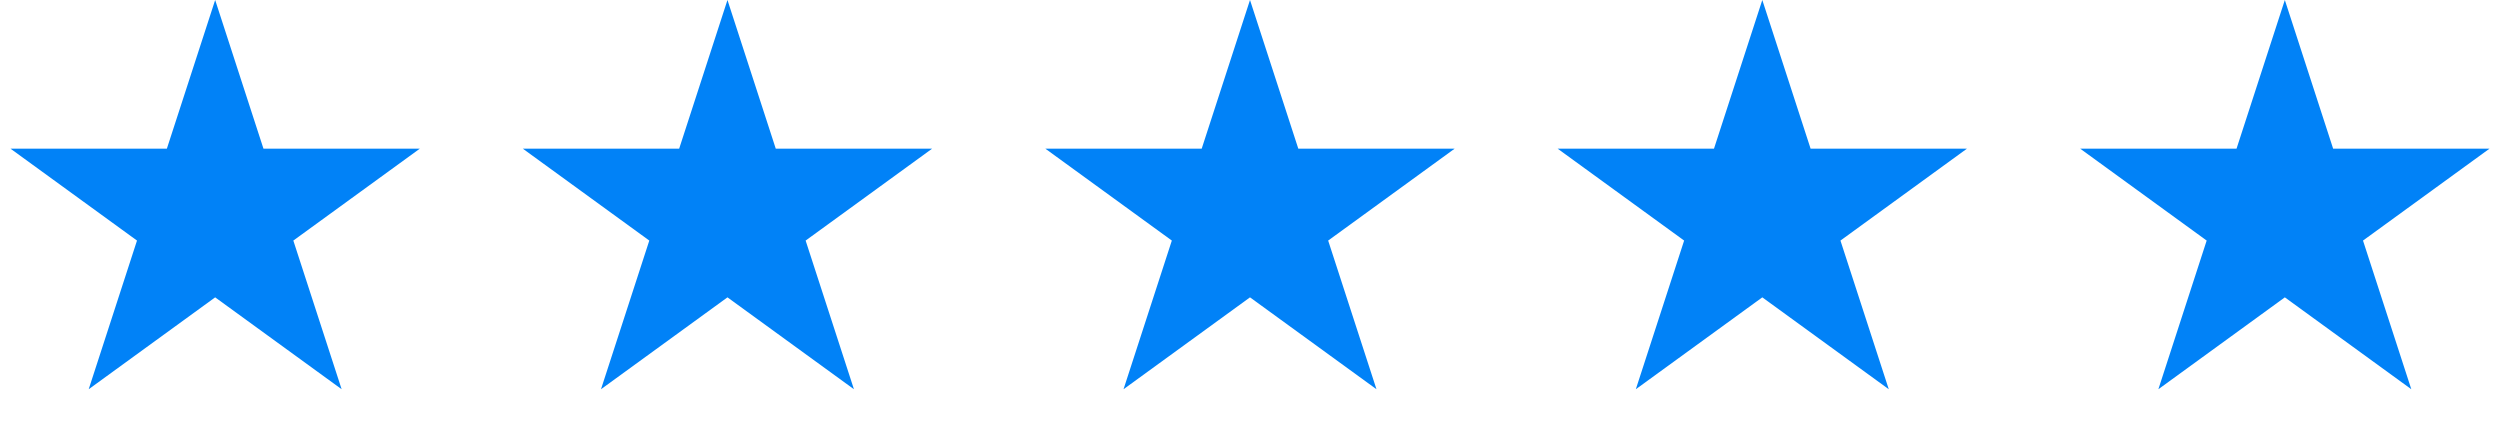 <?xml version="1.0" encoding="UTF-8"?> <svg xmlns="http://www.w3.org/2000/svg" width="199" height="35" viewBox="0 0 199 35" fill="none"><path d="M17.127 0L20.972 11.835H33.416L23.349 19.149L27.194 30.983L17.127 23.669L7.06 30.983L10.905 19.149L0.838 11.835H13.282L17.127 0Z" fill="#0182F7"></path><path d="M57.906 0L61.751 11.835H74.195L64.128 19.149L67.973 30.983L57.906 23.669L47.839 30.983L51.684 19.149L41.617 11.835H54.061L57.906 0Z" fill="#0182F7"></path><path d="M99.5 0L103.345 11.835H115.789L105.722 19.149L109.567 30.983L99.5 23.669L89.433 30.983L93.278 19.149L83.211 11.835H95.655L99.5 0Z" fill="#0182F7"></path><path d="M140.279 0L144.124 11.835H156.567L146.5 19.149L150.346 30.983L140.279 23.669L130.212 30.983L134.057 19.149L123.99 11.835H136.433L140.279 0Z" fill="#0182F7"></path><path d="M181.873 0L185.718 11.835H198.162L188.095 19.149L191.94 30.983L181.873 23.669L171.806 30.983L175.651 19.149L165.584 11.835H178.028L181.873 0Z" fill="#0182F7"></path></svg> 